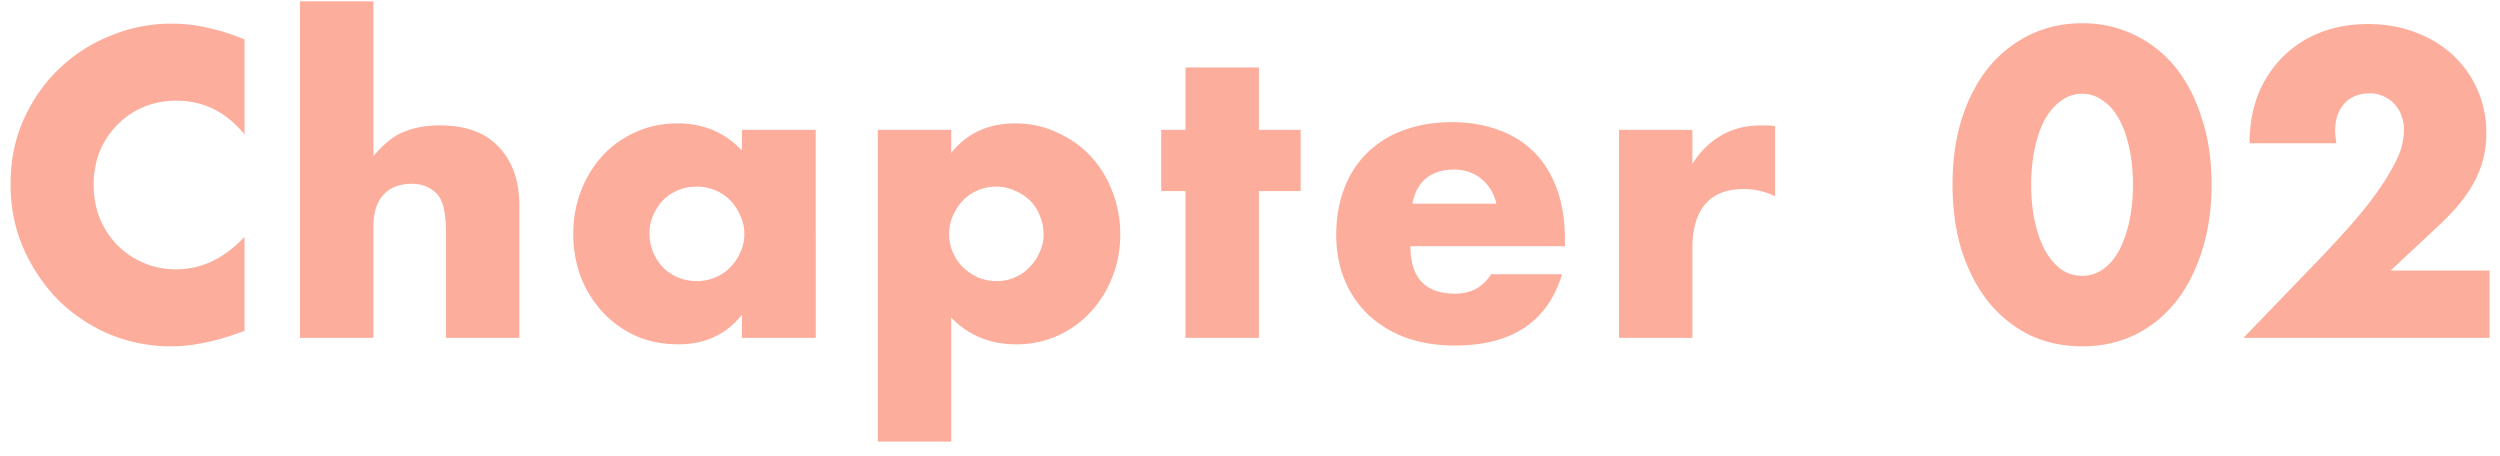 <svg width="148" height="27" fill="none" xmlns="http://www.w3.org/2000/svg"><path d="M14.473 7.952c-1.088-1.328-2.432-1.992-4.032-1.992a5.02 5.02 0 00-1.968.384A4.7 4.7 0 006.937 7.4a4.826 4.826 0 00-1.032 1.56 5.312 5.312 0 00-.36 1.968c0 .72.12 1.384.36 1.992.256.608.6 1.136 1.032 1.584.448.448.968.8 1.56 1.056a4.785 4.785 0 001.92.384c1.504 0 2.856-.64 4.056-1.92v5.568l-.48.168c-.72.256-1.392.44-2.016.552a9.18 9.18 0 01-1.848.192 9.548 9.548 0 01-3.6-.696 9.837 9.837 0 01-3.024-1.992 10.216 10.216 0 01-2.088-3.048C.89 13.584.625 12.296.625 10.904s.256-2.664.768-3.816c.528-1.168 1.224-2.168 2.088-3A9.42 9.42 0 016.53 2.12a9.33 9.33 0 013.624-.72c.72 0 1.424.08 2.112.24.704.144 1.44.376 2.208.696v5.616zM17.761.08h4.344v9.168c.592-.72 1.192-1.2 1.8-1.44.608-.256 1.32-.384 2.136-.384 1.552 0 2.72.432 3.504 1.296.8.848 1.2 2 1.2 3.456V20h-4.344v-6.216c0-.624-.048-1.128-.144-1.512-.096-.384-.256-.68-.48-.888-.384-.336-.848-.504-1.392-.504-.736 0-1.304.224-1.704.672-.384.432-.576 1.056-.576 1.872V20h-4.344V.08zm20.69 13.728c0 .4.072.776.215 1.128.145.336.337.632.577.888.255.256.551.456.887.6a2.95 2.95 0 001.128.216c.384 0 .744-.072 1.08-.216a2.49 2.49 0 00.889-.6c.256-.256.456-.552.6-.888.16-.336.24-.696.24-1.08 0-.384-.08-.744-.24-1.08a2.742 2.742 0 00-.6-.912 2.49 2.49 0 00-.888-.6 2.712 2.712 0 00-1.08-.216c-.4 0-.776.072-1.129.216a2.808 2.808 0 00-.888.6 3.03 3.03 0 00-.575.888c-.145.32-.217.672-.217 1.056zm5.471-6.12h4.369V20h-4.368v-1.368c-.928 1.168-2.184 1.752-3.769 1.752-.896 0-1.72-.16-2.472-.48a6.115 6.115 0 01-1.968-1.392c-.56-.592-1-1.288-1.32-2.088a7.306 7.306 0 01-.456-2.616c0-.88.152-1.712.456-2.496a6.42 6.42 0 011.273-2.088 5.85 5.85 0 011.944-1.392c.752-.352 1.584-.528 2.495-.528 1.536 0 2.808.536 3.816 1.608V7.688zm17.86 6.192c0-.384-.071-.744-.215-1.08a2.462 2.462 0 00-.576-.912 2.742 2.742 0 00-.912-.6 2.535 2.535 0 00-1.104-.24c-.384 0-.744.072-1.08.216a2.808 2.808 0 00-.888.6c-.24.256-.44.56-.6.912a2.712 2.712 0 00-.216 1.08c0 .384.072.744.216 1.08.144.336.344.632.6.888.256.24.552.44.888.6.352.144.72.216 1.104.216.384 0 .744-.072 1.08-.216a2.54 2.54 0 00.864-.6c.256-.256.456-.552.6-.888.16-.336.24-.688.24-1.056zm-5.471 12.264h-4.344V7.688h4.344v1.368c.928-1.168 2.192-1.752 3.792-1.752.88 0 1.696.176 2.448.528.768.336 1.432.8 1.992 1.392.56.592.992 1.288 1.296 2.088.32.8.48 1.656.48 2.568 0 .912-.16 1.76-.48 2.544a6.268 6.268 0 01-1.296 2.064 5.85 5.85 0 01-1.944 1.392 5.932 5.932 0 01-2.448.504c-1.536 0-2.816-.528-3.84-1.584v7.344zm18.216-14.832V20h-4.344v-8.688h-1.44V7.688h1.44V3.992h4.344v3.696h2.472v3.624h-2.472zm14.06.744c-.145-.608-.44-1.096-.889-1.464-.448-.368-.992-.552-1.632-.552-.672 0-1.224.176-1.656.528-.416.352-.68.848-.792 1.488h4.968zm-5.089 2.52c0 1.872.88 2.808 2.64 2.808.944 0 1.656-.384 2.136-1.152h4.2c-.848 2.816-2.968 4.224-6.36 4.224-1.04 0-1.992-.152-2.856-.456a6.656 6.656 0 01-2.232-1.344 6.015 6.015 0 01-1.416-2.064c-.336-.8-.504-1.696-.504-2.688 0-1.024.16-1.944.48-2.76a5.81 5.81 0 011.368-2.112 5.943 5.943 0 012.136-1.32c.848-.32 1.8-.48 2.856-.48 1.04 0 1.976.16 2.808.48a5.56 5.56 0 012.112 1.344c.576.592 1.016 1.32 1.32 2.184.304.848.456 1.808.456 2.88v.456h-9.144zm12.347-6.888h4.344v2.016c.464-.736 1.032-1.296 1.704-1.68.672-.4 1.456-.6 2.352-.6h.36c.144 0 .304.016.48.048v4.152a4.127 4.127 0 00-1.872-.432c-1.008 0-1.768.304-2.28.912-.496.592-.744 1.464-.744 2.616V20h-4.344V7.688zm24.401 3.24c0 .8.072 1.528.216 2.184.144.656.344 1.224.6 1.704.272.48.592.856.96 1.128.368.256.784.384 1.248.384.448 0 .856-.128 1.224-.384.384-.272.704-.648.96-1.128.256-.48.456-1.048.6-1.704.144-.656.216-1.384.216-2.184 0-.784-.072-1.504-.216-2.16-.144-.672-.344-1.24-.6-1.704-.256-.48-.576-.848-.96-1.104a2.011 2.011 0 00-1.224-.408c-.464 0-.88.136-1.248.408-.368.256-.688.624-.96 1.104-.256.464-.456 1.032-.6 1.704a10.082 10.082 0 00-.216 2.16zm-4.656 0c0-1.44.184-2.744.552-3.912.384-1.184.912-2.192 1.584-3.024a7.166 7.166 0 012.424-1.92c.944-.464 1.984-.696 3.12-.696 1.12 0 2.152.232 3.096.696a6.871 6.871 0 012.424 1.92c.672.832 1.192 1.84 1.56 3.024.384 1.168.576 2.472.576 3.912s-.192 2.752-.576 3.936c-.368 1.168-.888 2.176-1.56 3.024a7.124 7.124 0 01-2.424 1.944c-.944.448-1.976.672-3.096.672-1.136 0-2.176-.224-3.12-.672a7.442 7.442 0 01-2.424-1.944c-.672-.848-1.2-1.856-1.584-3.024-.368-1.184-.552-2.496-.552-3.936zM147.382 20h-14.568l4.488-4.656c1.184-1.232 2.112-2.272 2.784-3.12.672-.864 1.168-1.592 1.488-2.184.336-.592.544-1.072.624-1.44.08-.368.12-.68.12-.936 0-.272-.048-.536-.144-.792a1.756 1.756 0 00-.384-.672 1.76 1.76 0 00-.648-.48 1.813 1.813 0 00-.864-.192c-.64 0-1.144.208-1.512.624-.352.416-.528.936-.528 1.56 0 .176.024.432.072.768h-5.136c0-1.056.168-2.016.504-2.88a6.68 6.68 0 011.464-2.232 6.438 6.438 0 012.208-1.44c.864-.336 1.808-.504 2.832-.504 1.008 0 1.936.16 2.784.48.864.32 1.608.768 2.232 1.344a6.139 6.139 0 011.464 2.064c.352.784.528 1.64.528 2.568 0 .992-.216 1.912-.648 2.76-.416.832-1.088 1.688-2.016 2.568l-3 2.808h5.856V20z" fill="#FCAD9B"/></svg>